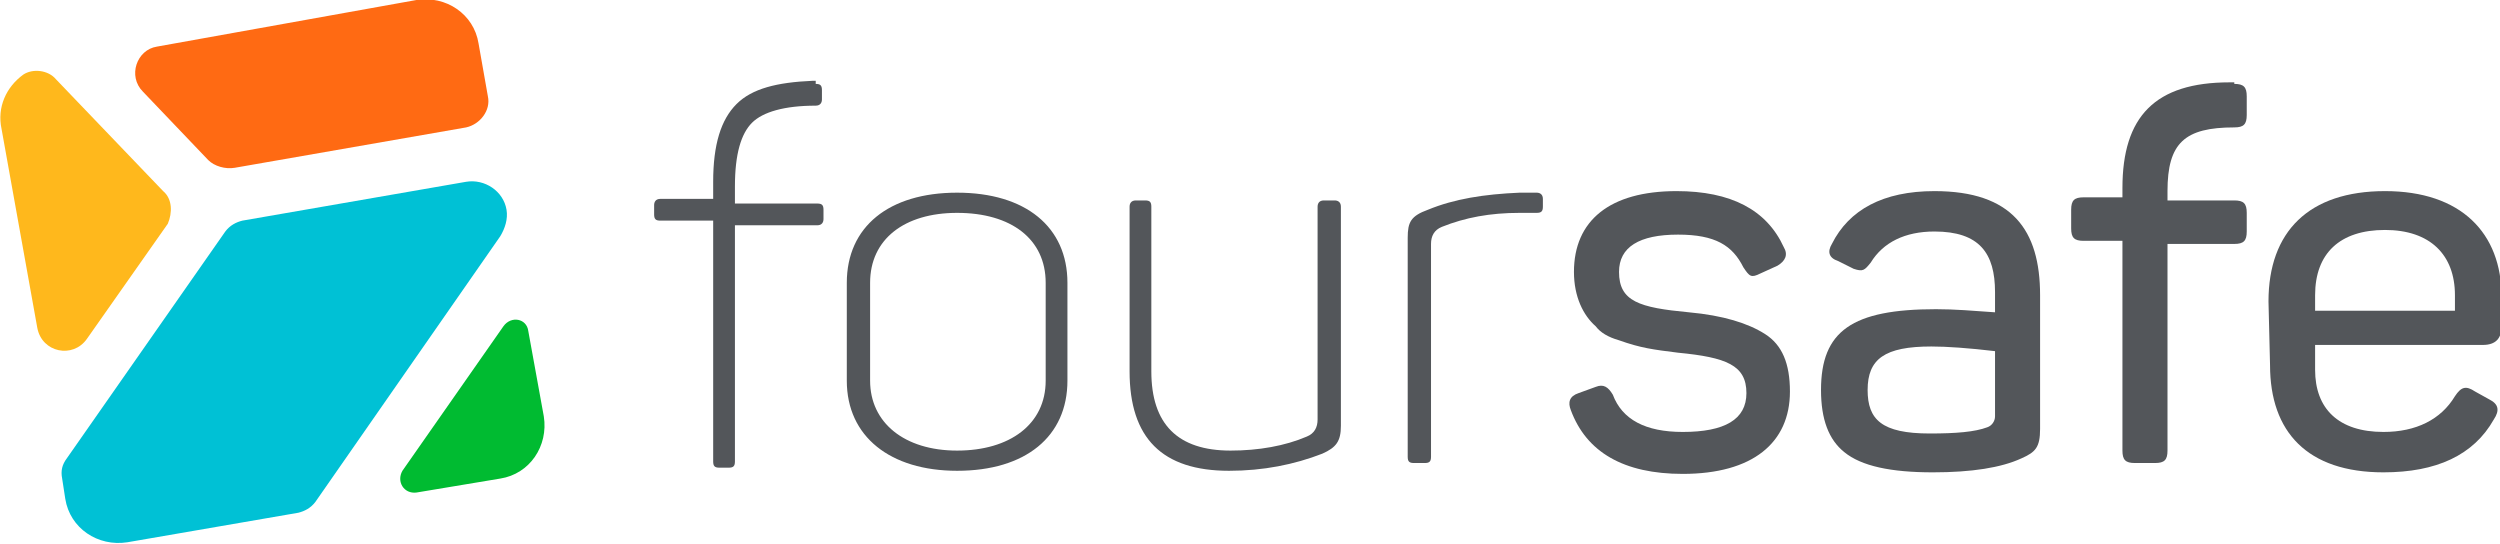 <?xml version="1.0" encoding="utf-8"?>
<!-- Generator: Adobe Illustrator 22.1.0, SVG Export Plug-In . SVG Version: 6.00 Build 0)  -->
<svg version="1.1" id="Layer_1" xmlns="http://www.w3.org/2000/svg" xmlns:xlink="http://www.w3.org/1999/xlink" x="0px" y="0px"
	 viewBox="0 0 160.9 35" style="enable-background:new 0 0 160.9 35;" xml:space="preserve">
<style type="text/css">
	.st0{fill:#53565A;}
	.st1{fill:#00BB31;}
	.st2{fill:#FF6A13;}
	.st3{fill:#FFB81C;}
	.st4{fill:#00C1D5;}
</style>
<g>
	<g>
		<path class="st0" d="M52.5,5.4c0.3,0,0.4,0.1,0.4,0.4v0.6c0,0.2-0.1,0.4-0.4,0.4c-2,0-3.4,0.4-4.1,1.1c-0.7,0.7-1.1,2-1.1,4.1v1.1
			h5.3c0.3,0,0.4,0.1,0.4,0.4v0.6c0,0.2-0.1,0.4-0.4,0.4h-5.3v15.2c0,0.3-0.1,0.4-0.4,0.4h-0.6c-0.3,0-0.4-0.1-0.4-0.4V14.2h-3.4
			c-0.3,0-0.4-0.1-0.4-0.4v-0.6c0-0.2,0.1-0.4,0.4-0.4h3.4v-1.1c0-2.4,0.5-4,1.5-5s2.6-1.4,4.9-1.5h0.2V5.4z"/>
		<path class="st0" d="M54.5,18.2c0-3.6,2.7-5.8,7.1-5.8s7.1,2.2,7.1,5.8v6.3c0,3.6-2.7,5.8-7.1,5.8c-4.3,0-7.1-2.2-7.1-5.8V18.2z
			 M67.3,18.2c0-2.8-2.2-4.5-5.7-4.5c-3.4,0-5.6,1.7-5.6,4.5v6.3c0,2.7,2.2,4.5,5.6,4.5s5.7-1.7,5.7-4.5V18.2z"/>
		<path class="st0" d="M85.9,12.9c0.2,0,0.4,0.1,0.4,0.4v14.1c0,1-0.3,1.4-1.2,1.8c-1.8,0.7-3.8,1.1-6,1.1c-4.3,0-6.4-2.1-6.4-6.4
			V13.3c0-0.2,0.1-0.4,0.4-0.4h0.6c0.3,0,0.4,0.1,0.4,0.4v10.6c0,3.4,1.7,5.1,5.1,5.1c1.8,0,3.5-0.3,4.9-0.9
			c0.5-0.2,0.7-0.6,0.7-1.1V13.3c0-0.2,0.1-0.4,0.4-0.4C85.2,12.9,85.9,12.9,85.9,12.9z"/>
		<path class="st0" d="M98.9,12.4c0.2,0,0.4,0.1,0.4,0.4v0.5c0,0.3-0.1,0.4-0.4,0.4h-1.1c-1.9,0-3.5,0.3-5,0.9
			c-0.5,0.2-0.7,0.6-0.7,1.1v13.7c0,0.3-0.1,0.4-0.4,0.4H91c-0.3,0-0.4-0.1-0.4-0.4V15.3c0-1,0.2-1.4,1.3-1.8c1.7-0.7,3.6-1,5.9-1.1
			H98.9z"/>
		<path class="st0" d="M107.9,12.3c3.5,0,5.8,1.2,6.9,3.6c0.3,0.5,0.1,0.9-0.4,1.2l-1.1,0.5c-0.6,0.3-0.7,0.2-1.1-0.4
			c-0.7-1.4-1.8-2.1-4.2-2.1c-2.5,0-3.8,0.8-3.8,2.4c0,1.9,1.3,2.3,4.5,2.6c2.2,0.2,3.8,0.7,4.9,1.4c1.1,0.7,1.6,1.9,1.6,3.7
			c0,3.3-2.4,5.3-6.9,5.3c-3.8,0-6.2-1.4-7.2-4.1c-0.2-0.5-0.1-0.9,0.5-1.1l1.1-0.4c0.5-0.2,0.8,0,1.1,0.5c0.6,1.6,2.1,2.4,4.5,2.4
			c2.7,0,4.1-0.8,4.1-2.5c0-1.8-1.3-2.3-4.4-2.6c-1.6-0.2-2.4-0.3-3.8-0.8c-0.7-0.2-1.2-0.5-1.5-0.9c-0.8-0.7-1.4-1.9-1.4-3.5
			C101.3,14.2,103.6,12.3,107.9,12.3z"/>
		<path class="st0" d="M124.5,12.3c5,0,6.8,2.5,6.8,6.7v8.6c0,1.2-0.3,1.5-1.2,1.9c-1.3,0.6-3.2,0.9-5.7,0.9c-2.7,0-4.6-0.4-5.7-1.3
			c-1-0.8-1.5-2.1-1.5-4c0-3.8,2-5.2,7.4-5.2c1.2,0,2.4,0.1,3.8,0.2v-1.3c0-2.5-1-3.9-3.9-3.9c-1.9,0-3.3,0.7-4.1,2
			c-0.4,0.5-0.5,0.6-1.1,0.4l-1-0.5c-0.6-0.2-0.7-0.6-0.4-1.1C119,13.5,121.2,12.3,124.5,12.3z M128.4,22.6
			c-1.7-0.2-3.1-0.3-4.1-0.3c-3,0-4.1,0.8-4.1,2.8c0,1.9,0.9,2.8,4,2.8c1.7,0,2.9-0.1,3.7-0.4c0.3-0.1,0.5-0.4,0.5-0.7V22.6z"/>
		<path class="st0" d="M143.8,5.4c0.6,0,0.8,0.2,0.8,0.8v1.2c0,0.6-0.2,0.8-0.8,0.8c-3.2,0-4.3,1-4.3,4.1v0.6h4.3
			c0.6,0,0.8,0.2,0.8,0.8v1.2c0,0.6-0.2,0.8-0.8,0.8h-4.3V29c0,0.6-0.2,0.8-0.8,0.8h-1.3c-0.6,0-0.8-0.2-0.8-0.8V15.5h-2.5
			c-0.6,0-0.8-0.2-0.8-0.8v-1.2c0-0.6,0.2-0.8,0.8-0.8h2.5v-0.6c0-4.6,2.1-6.8,6.9-6.8h0.3V5.4z"/>
		<path class="st0" d="M146,19.4c0-4.5,2.6-7.1,7.5-7.1s7.5,2.7,7.5,6.8V21c0,0.8-0.4,1.2-1.2,1.2H149v1.6c0,2.5,1.5,4,4.4,4
			c2.1,0,3.7-0.8,4.6-2.3c0.4-0.6,0.7-0.7,1.3-0.3l0.9,0.5c0.6,0.3,0.7,0.7,0.3,1.3c-1.3,2.3-3.7,3.4-7.1,3.4
			c-4.9,0-7.3-2.6-7.3-6.9L146,19.4L146,19.4z M158,19c0-2.6-1.6-4.2-4.5-4.2S149,16.3,149,19v1h9V19z"/>
	</g>
	<g>
		<path class="st1" d="M26.8,31.7l5.4-0.9c1.9-0.3,3.1-2.1,2.8-4l-1-5.5c-0.1-0.8-1.1-1-1.6-0.3l-6.5,9.3C25.5,31,26,31.8,26.8,31.7
			z"/>
	</g>
	<g>
		<path class="st2" d="M15.1,10.8L30,8.2c0.9-0.2,1.6-1.1,1.4-2l-0.6-3.4c-0.3-1.9-2.1-3.1-4-2.8L10.1,3C8.8,3.2,8.2,4.9,9.2,5.9
			l4.2,4.4C13.8,10.7,14.5,10.9,15.1,10.8z"/>
	</g>
	<g>
		<path class="st3" d="M10.5,12.3L3.6,5.1C3.1,4.5,2.1,4.4,1.5,4.8C0.4,5.6-0.2,6.9,0.1,8.3l2.3,12.8c0.3,1.6,2.3,2,3.2,0.7l5.2-7.4
			C11.1,13.7,11.1,12.8,10.5,12.3z"/>
	</g>
	<g>
		<path class="st4" d="M20.3,32.3l11.9-17.1c0.3-0.5,0.5-1.1,0.4-1.7l0,0c-0.2-1.2-1.4-2-2.6-1.8l-14.4,2.5
			c-0.4,0.1-0.8,0.3-1.1,0.7L4.3,29.5C4,29.9,3.9,30.3,4,30.8l0.2,1.3c0.3,1.9,2.1,3.1,4,2.8l11-1.9C19.6,32.9,20,32.7,20.3,32.3z"
			/>
	</g>
</g>
</svg>
